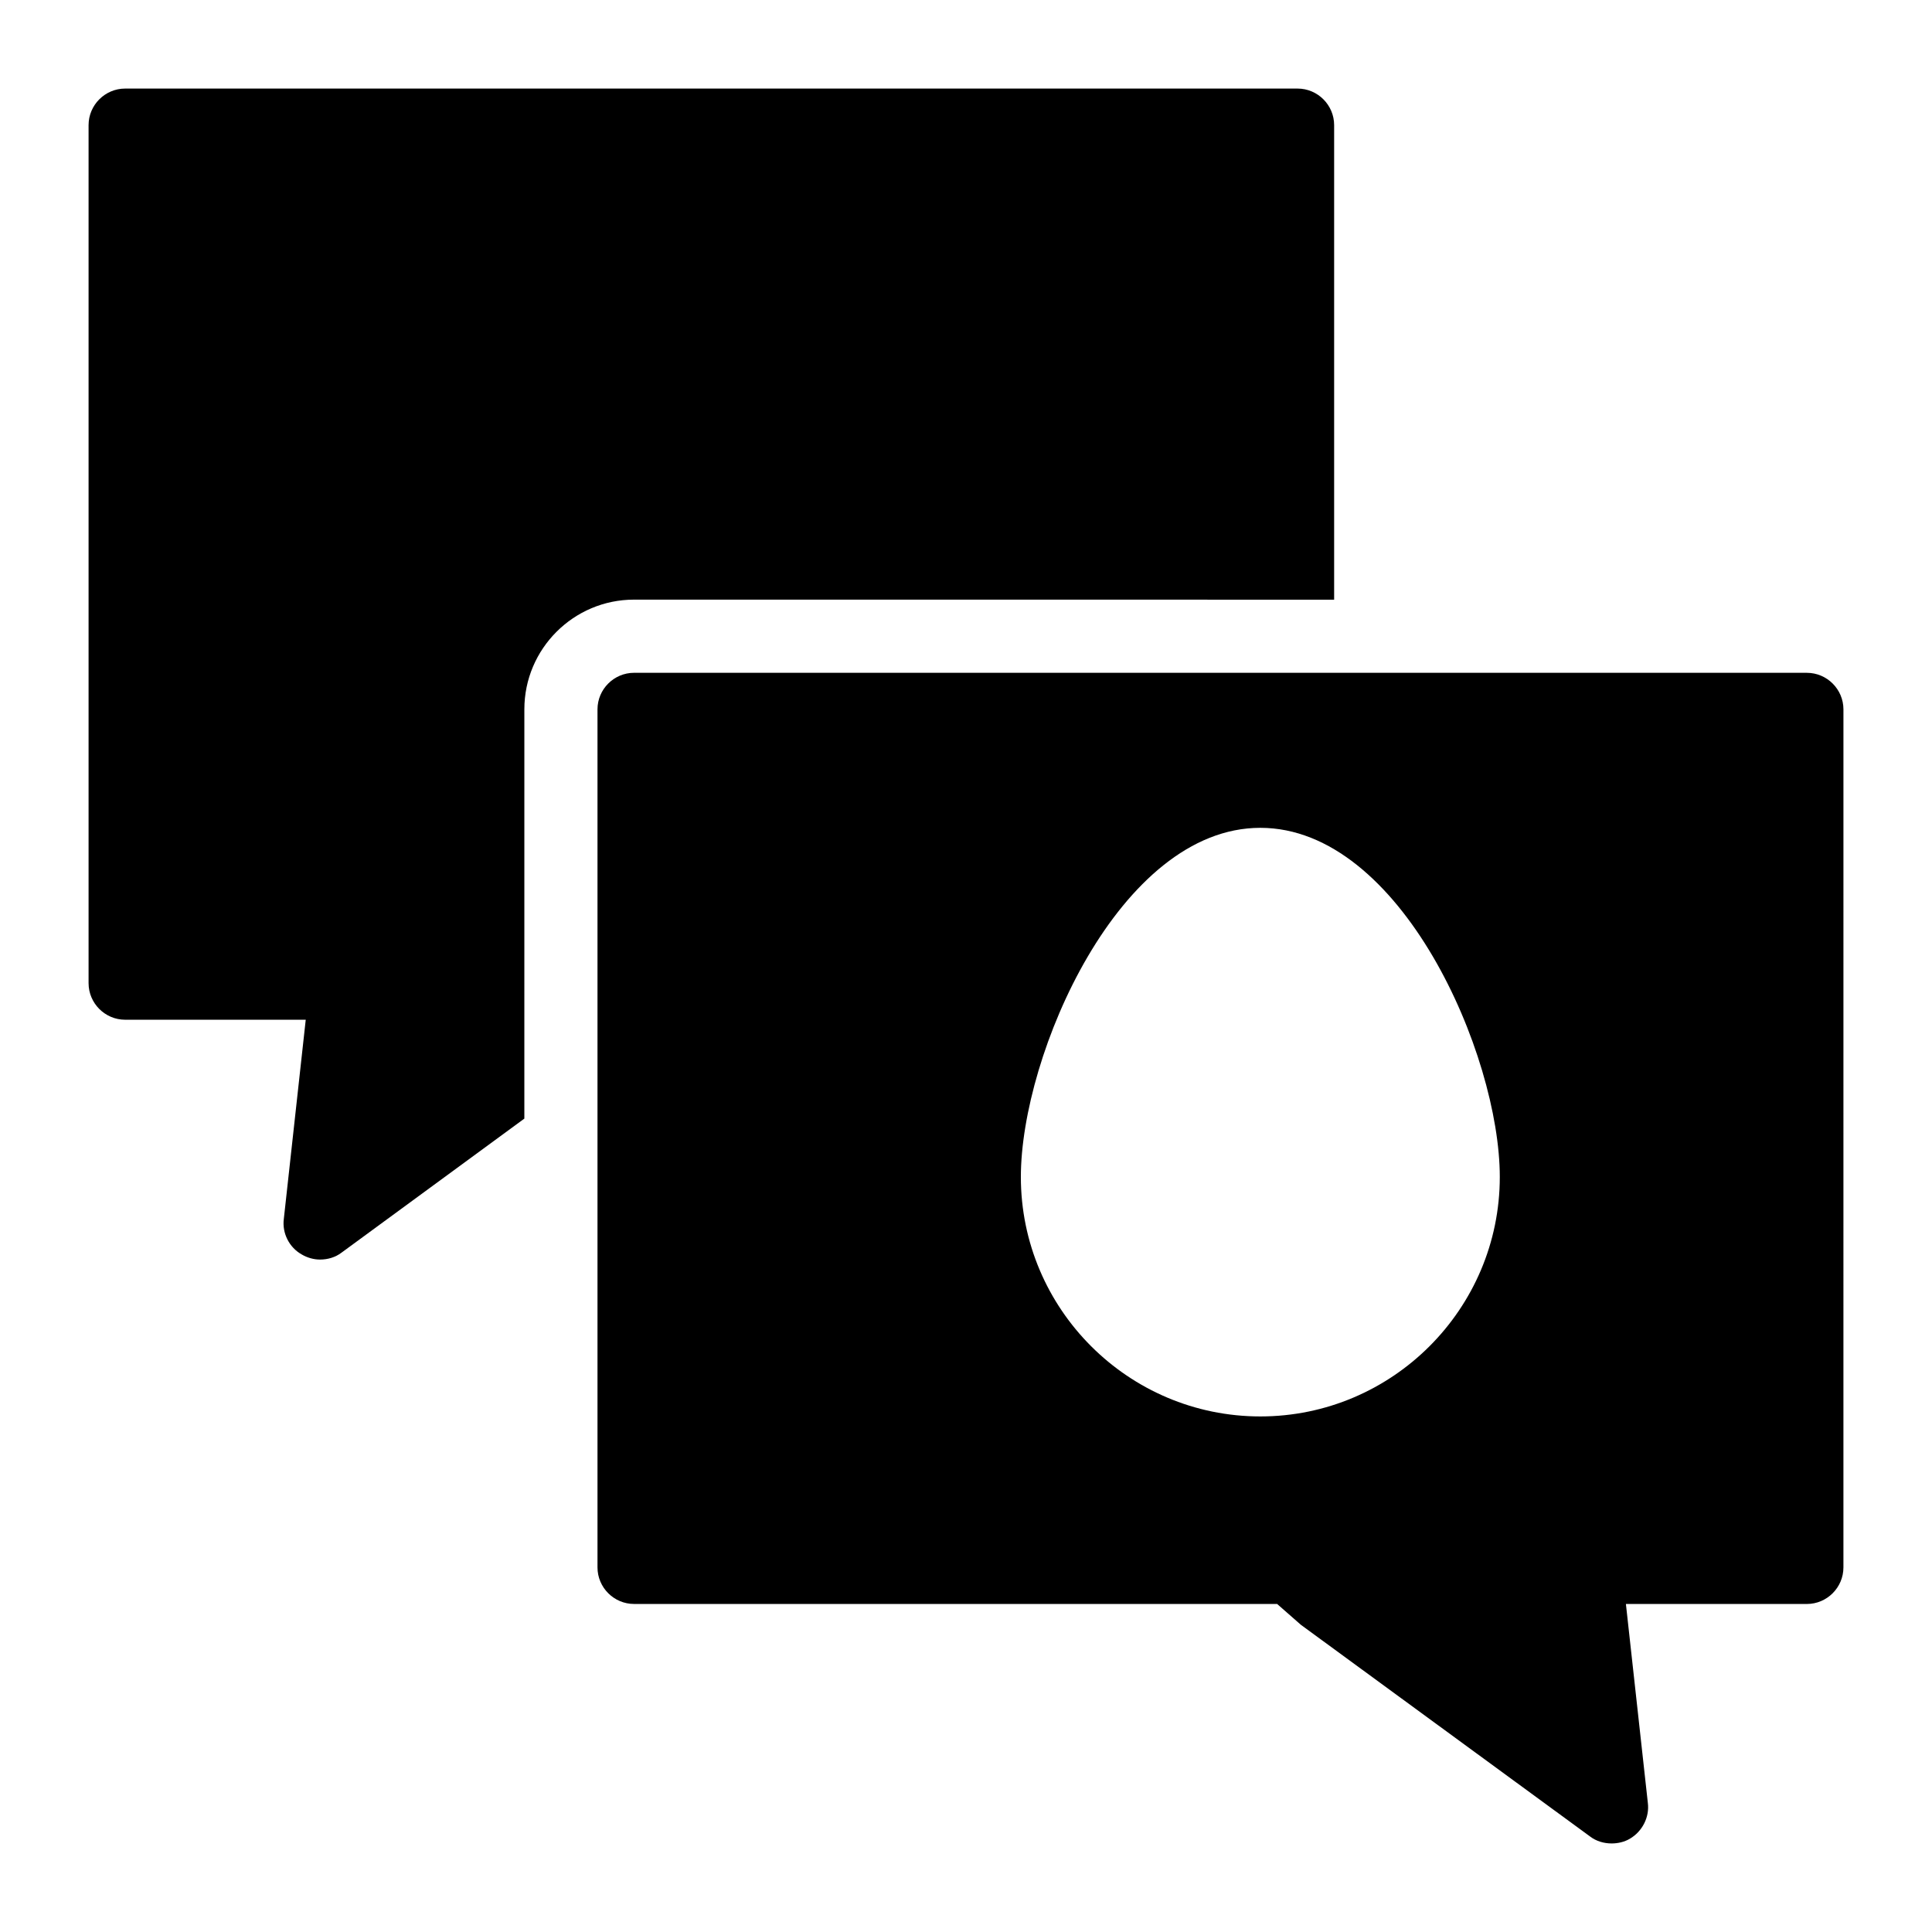 <?xml version="1.0" encoding="UTF-8"?>
<!-- Uploaded to: SVG Repo, www.svgrepo.com, Generator: SVG Repo Mixer Tools -->
<svg fill="#000000" width="800px" height="800px" version="1.1" viewBox="144 144 512 512" xmlns="http://www.w3.org/2000/svg">
 <g>
  <path d="m497.56 302.92v-125.76c0-5.328-4.359-9.688-9.688-9.688h-310.71c-5.328 0-9.688 4.359-9.688 9.688v227.39c0 5.328 4.359 9.688 9.688 9.688h47.863l-5.812 52.805c-0.484 3.777 1.453 7.559 4.746 9.398 1.453 0.871 3.199 1.355 4.844 1.355 2.035 0 4.07-0.582 5.715-1.84l48.438-35.512 0.004-108.47c0-16.027 13.039-29.066 29.066-29.066z"/>
  <path d="m622.84 322.3h-310.81c-5.328 0-9.688 4.359-9.688 9.688v227.39c0 5.328 4.359 9.688 9.688 9.688h170.42l6.297 5.523 76.637 56.098c1.648 1.262 3.684 1.844 5.719 1.844 1.648 0 3.391-0.387 4.844-1.258 3.293-1.938 5.231-5.715 4.746-9.496l-5.812-52.707h47.957c5.328 0 9.688-4.359 9.688-9.688l0.004-227.39c0-5.328-4.363-9.688-9.691-9.688zm-144.84 197.07c-34.977 0-63.461-28.484-63.461-63.461 0-32.457 26.16-92.527 63.461-92.527 37.301 0 63.461 60.07 63.461 92.527 0 34.977-28.484 63.461-63.461 63.461z"/>
 </g>
</svg>
